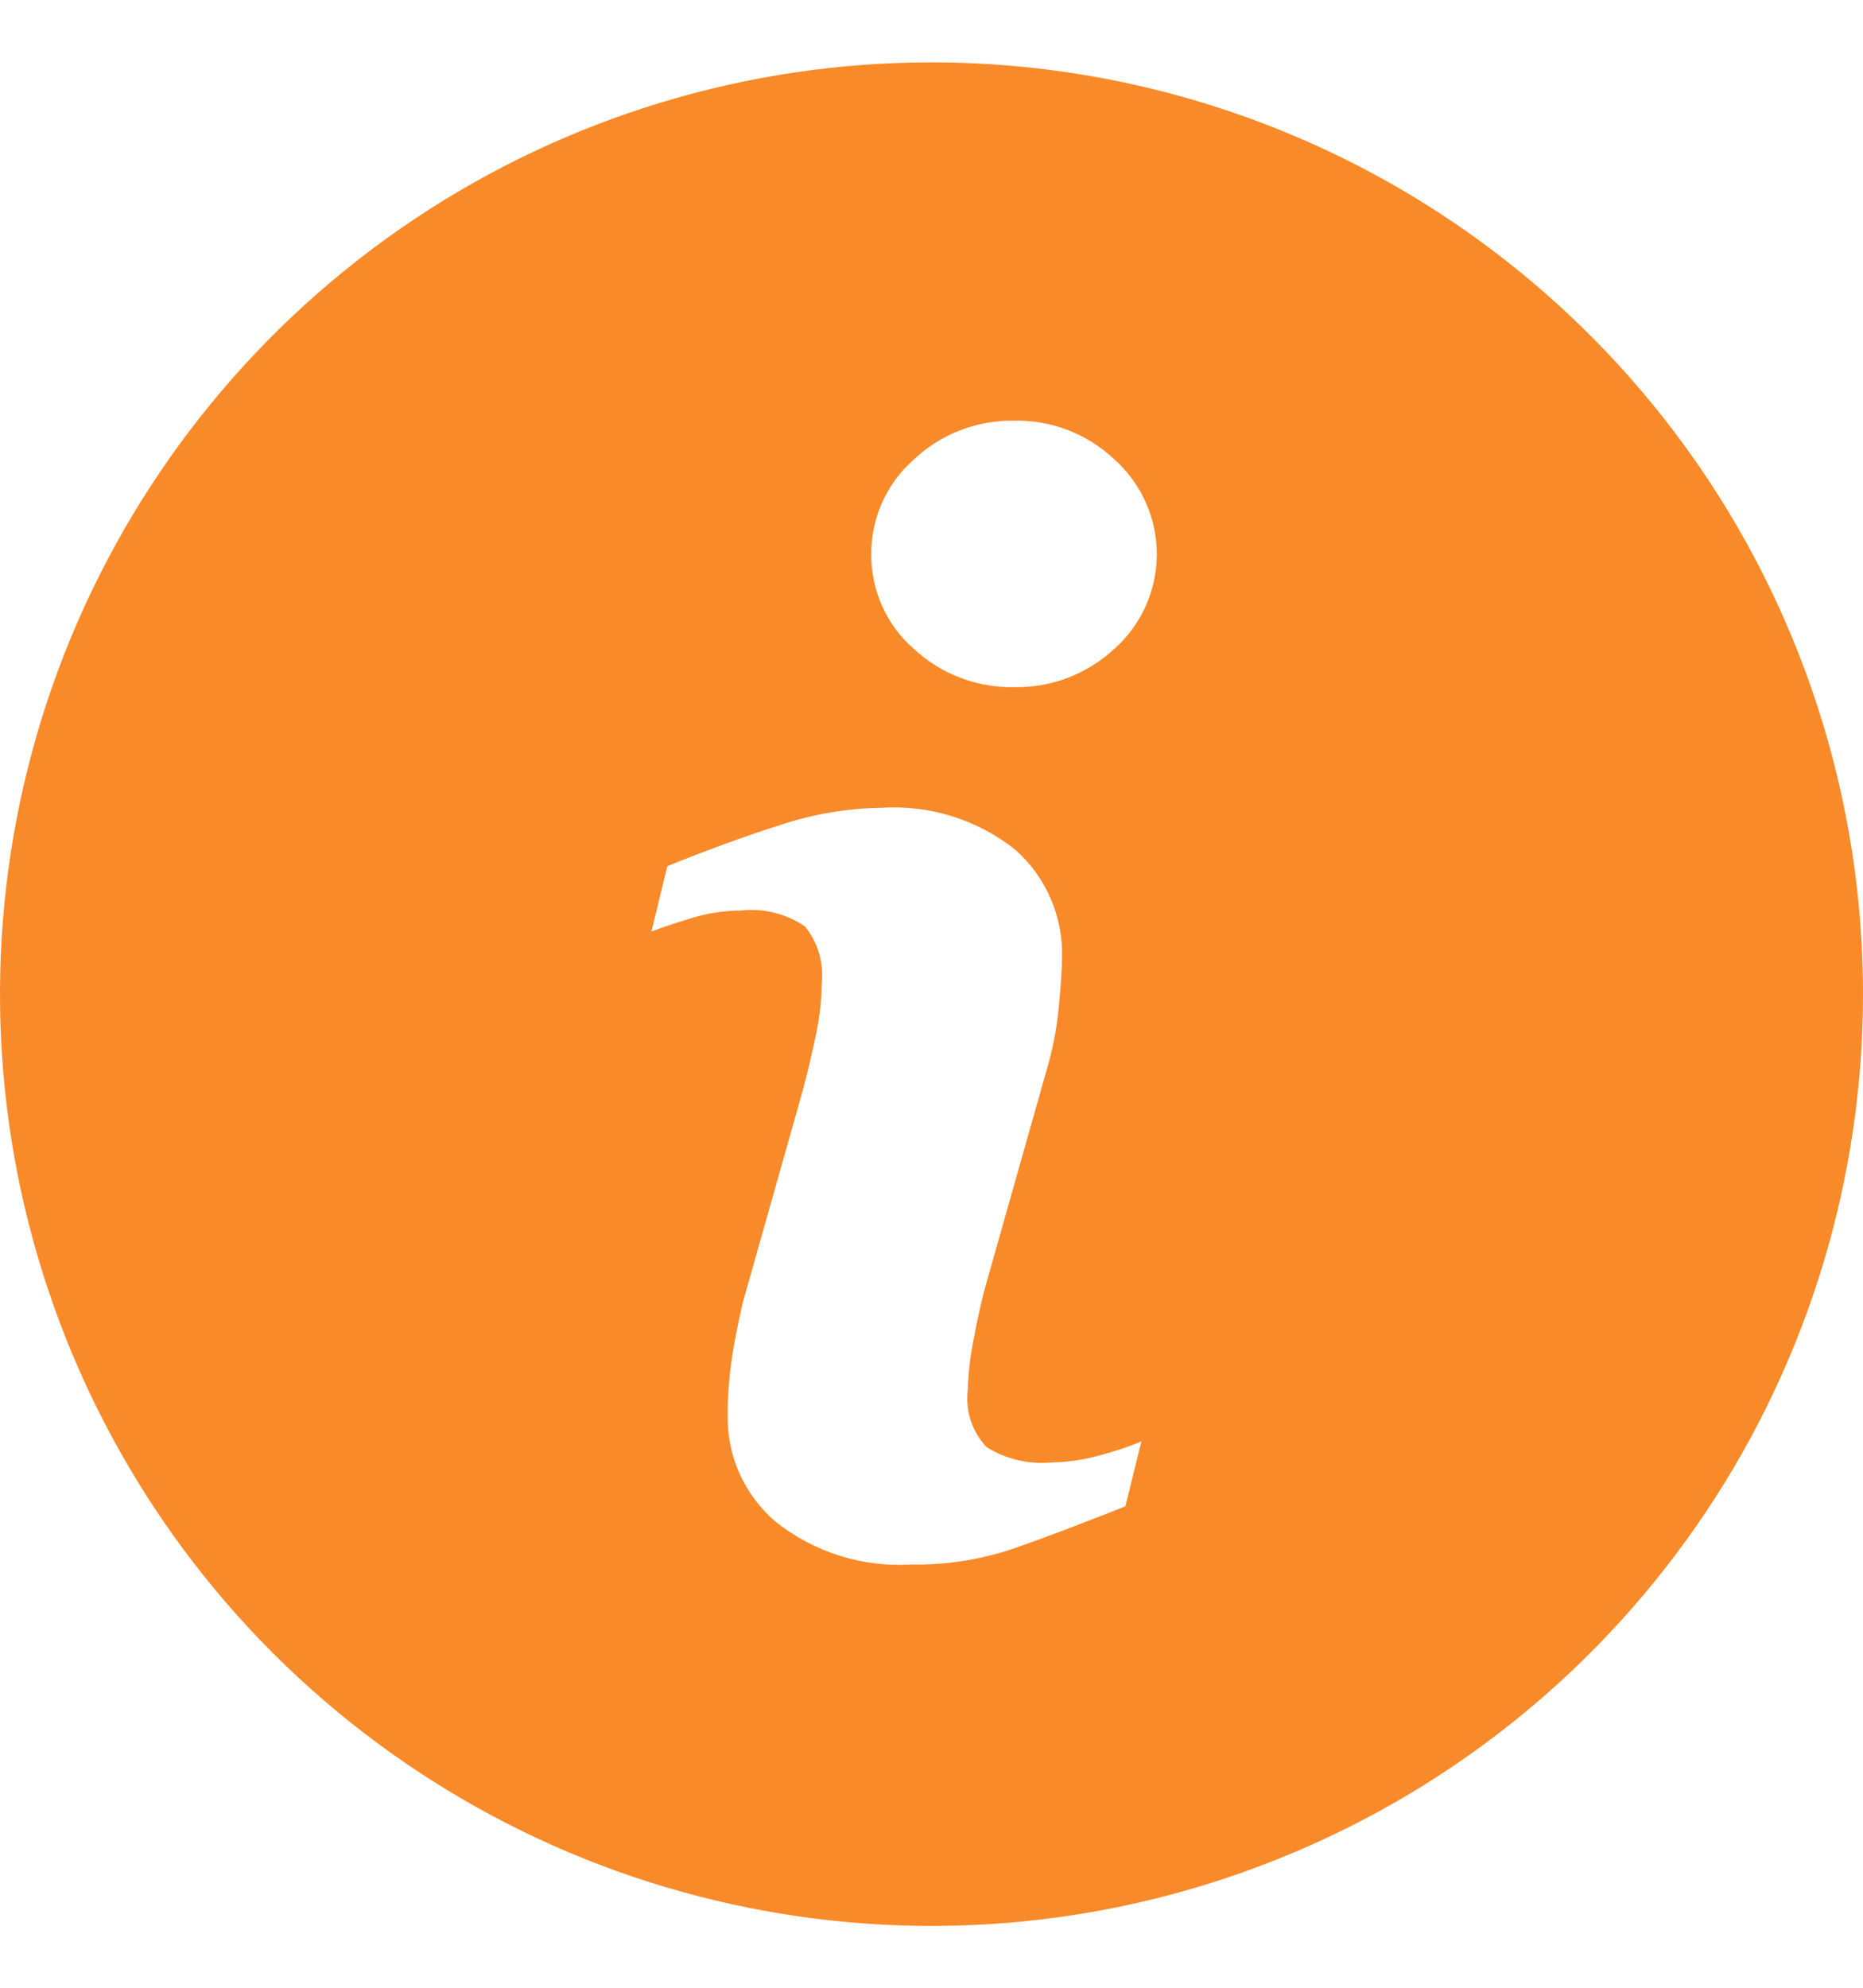 <svg width="15" height="16" viewBox="0 0 15 16" fill="none" xmlns="http://www.w3.org/2000/svg">
<path d="M7.5 0.502C6.017 0.502 4.567 0.942 3.333 1.766C2.1 2.59 1.139 3.762 0.571 5.132C0.003 6.503 -0.145 8.011 0.144 9.465C0.434 10.92 1.148 12.257 2.197 13.306C3.246 14.354 4.582 15.069 6.037 15.358C7.492 15.648 9 15.499 10.37 14.931C11.741 14.364 12.912 13.402 13.736 12.169C14.56 10.936 15 9.486 15 8.002C15 6.013 14.21 4.105 12.803 2.699C11.397 1.292 9.489 0.502 7.5 0.502ZM9.061 12.125C8.675 12.278 8.367 12.394 8.137 12.473C7.879 12.557 7.608 12.598 7.337 12.593C6.944 12.617 6.556 12.495 6.247 12.251C6.122 12.145 6.022 12.011 5.954 11.861C5.887 11.711 5.855 11.548 5.859 11.383C5.859 11.243 5.869 11.104 5.888 10.965C5.908 10.823 5.939 10.665 5.981 10.483L6.464 8.776C6.507 8.612 6.543 8.457 6.573 8.312C6.6 8.181 6.615 8.047 6.616 7.912C6.625 7.831 6.617 7.749 6.594 7.671C6.571 7.593 6.532 7.52 6.481 7.457C6.33 7.354 6.147 7.309 5.965 7.329C5.835 7.33 5.706 7.349 5.581 7.386C5.451 7.426 5.338 7.462 5.245 7.498L5.373 6.972C5.689 6.844 5.992 6.733 6.281 6.641C6.545 6.553 6.821 6.506 7.1 6.502C7.487 6.478 7.87 6.598 8.174 6.839C8.297 6.948 8.395 7.083 8.46 7.234C8.525 7.385 8.556 7.549 8.551 7.713C8.551 7.787 8.542 7.918 8.525 8.105C8.509 8.28 8.475 8.452 8.425 8.62L7.944 10.32C7.905 10.457 7.87 10.613 7.838 10.787C7.812 10.919 7.796 11.053 7.792 11.187C7.782 11.271 7.79 11.355 7.816 11.435C7.843 11.515 7.886 11.588 7.944 11.649C8.101 11.746 8.285 11.789 8.469 11.772C8.604 11.769 8.739 11.749 8.869 11.71C8.979 11.682 9.086 11.646 9.19 11.602L9.061 12.125ZM8.976 5.219C8.757 5.425 8.466 5.537 8.166 5.531C7.865 5.537 7.573 5.425 7.353 5.219C7.246 5.125 7.16 5.008 7.102 4.877C7.044 4.747 7.014 4.605 7.015 4.462C7.014 4.319 7.044 4.177 7.102 4.046C7.161 3.914 7.247 3.797 7.354 3.702C7.573 3.494 7.865 3.381 8.167 3.386C8.468 3.38 8.759 3.494 8.977 3.702C9.083 3.798 9.168 3.915 9.226 4.046C9.284 4.176 9.314 4.318 9.314 4.461C9.314 4.604 9.284 4.745 9.226 4.876C9.168 5.006 9.083 5.123 8.977 5.219H8.976Z" fill="#F98A29"/>
</svg>
